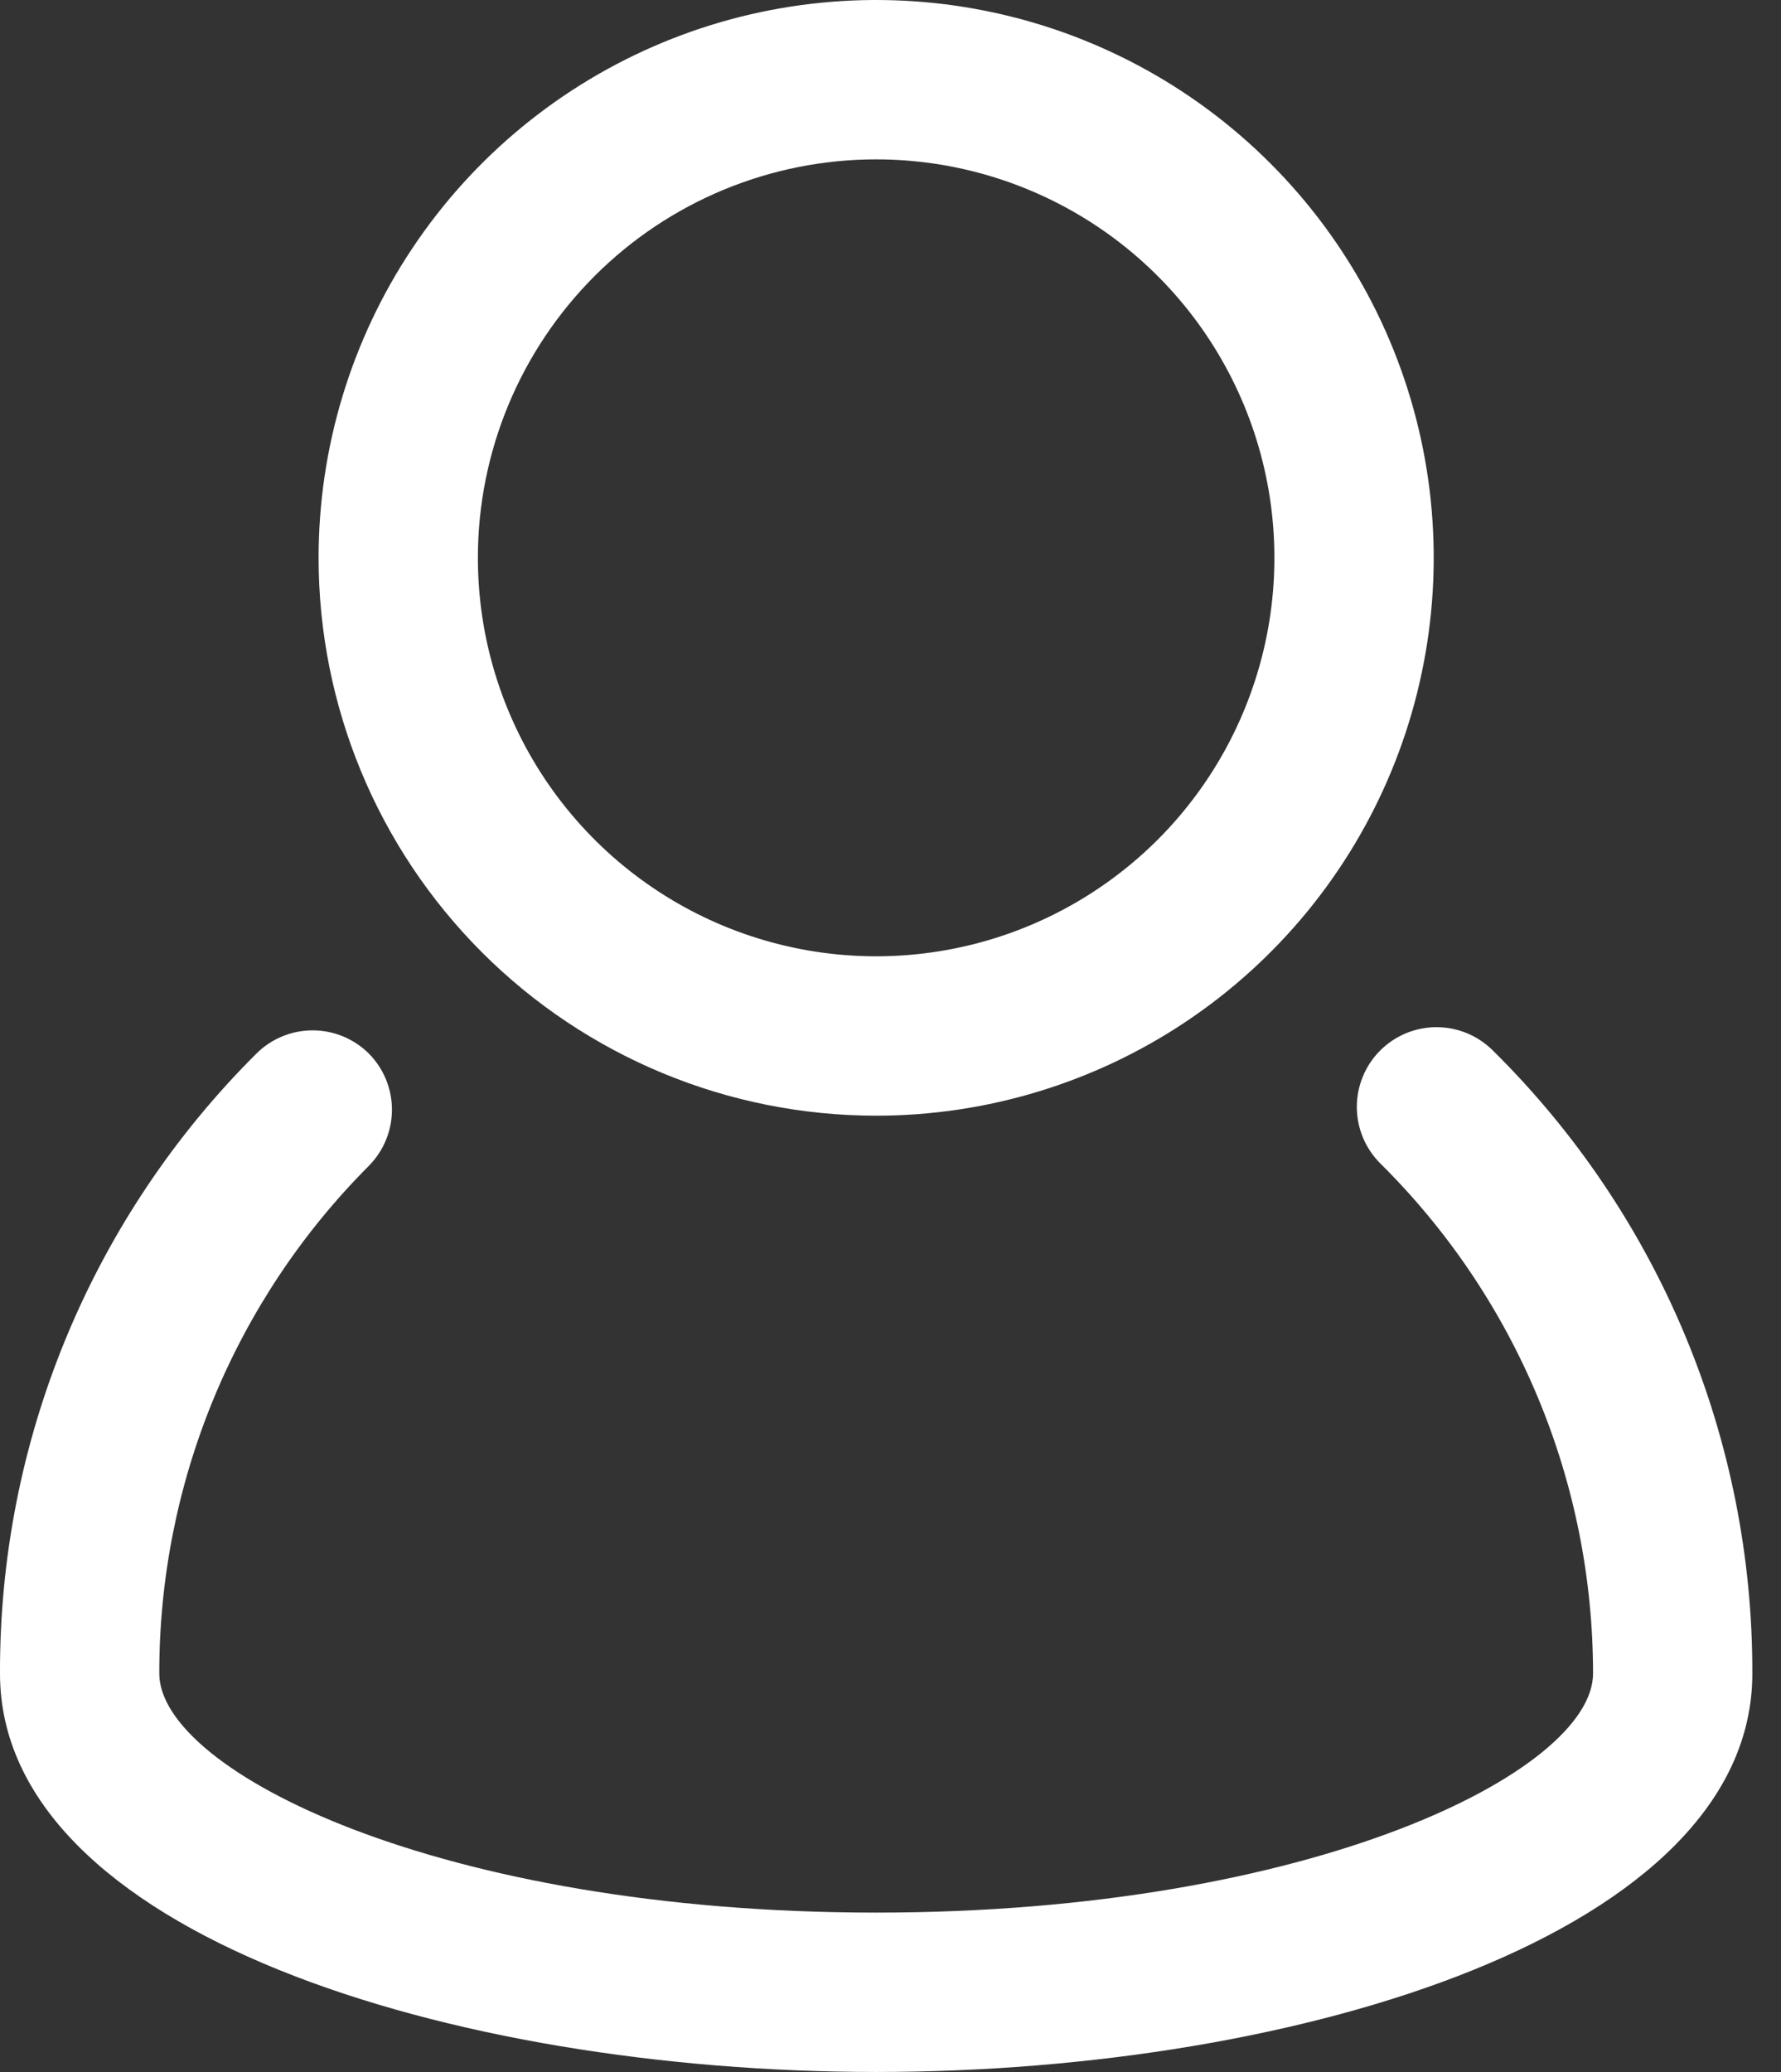 <?xml version="1.0" encoding="UTF-8"?> <svg xmlns="http://www.w3.org/2000/svg" width="43" height="50" viewBox="0 0 43 50" fill="none"><rect x="0" y="0" width="43" height="50" fill="#333333" stroke="none"/> <path d="M36.039 25.346C35.859 25.168 35.647 25.027 35.413 24.931C35.179 24.835 34.929 24.787 34.676 24.787C34.423 24.788 34.173 24.839 33.94 24.936C33.707 25.034 33.495 25.176 33.317 25.356C33.139 25.535 32.998 25.748 32.903 25.982C32.807 26.215 32.758 26.466 32.759 26.718C32.76 26.971 32.81 27.221 32.908 27.454C33.005 27.687 33.148 27.899 33.327 28.077C34.954 29.687 36.246 31.604 37.127 33.716C38.009 35.829 38.462 38.096 38.462 40.385C38.462 42.731 31.712 46.154 21.154 46.154C10.596 46.154 3.846 42.731 3.846 40.385C3.843 38.111 4.288 35.858 5.156 33.756C6.024 31.654 7.298 29.744 8.904 28.135C9.262 27.774 9.463 27.287 9.463 26.779C9.463 26.271 9.262 25.783 8.904 25.423C8.544 25.065 8.056 24.864 7.548 24.864C7.04 24.864 6.553 25.065 6.192 25.423C4.221 27.383 2.659 29.715 1.596 32.283C0.533 34.851 -0.009 37.605 0 40.385C0 46.635 10.904 50 21.154 50C31.404 50 42.308 46.635 42.308 40.385C42.315 37.587 41.764 34.816 40.688 32.234C39.612 29.652 38.031 27.31 36.039 25.346Z" fill="white"></path> <path d="M21.154 26.923C23.816 26.923 26.419 26.134 28.633 24.654C30.846 23.175 32.572 21.073 33.591 18.613C34.609 16.153 34.876 13.447 34.357 10.835C33.837 8.224 32.555 5.825 30.672 3.943C28.79 2.06 26.391 0.778 23.78 0.259C21.169 -0.261 18.462 0.006 16.002 1.025C13.543 2.044 11.44 3.769 9.961 5.983C8.482 8.196 7.692 10.799 7.692 13.461C7.692 17.032 9.111 20.456 11.635 22.98C14.16 25.505 17.584 26.923 21.154 26.923ZM21.154 3.846C23.055 3.846 24.915 4.41 26.496 5.467C28.077 6.523 29.309 8.025 30.037 9.782C30.765 11.539 30.955 13.472 30.584 15.337C30.213 17.203 29.298 18.916 27.953 20.261C26.608 21.605 24.895 22.521 23.03 22.892C21.165 23.263 19.231 23.073 17.474 22.345C15.717 21.617 14.216 20.385 13.159 18.804C12.102 17.222 11.538 15.363 11.538 13.461C11.538 10.911 12.552 8.466 14.355 6.662C16.158 4.859 18.604 3.846 21.154 3.846Z" fill="white"></path> </svg> 